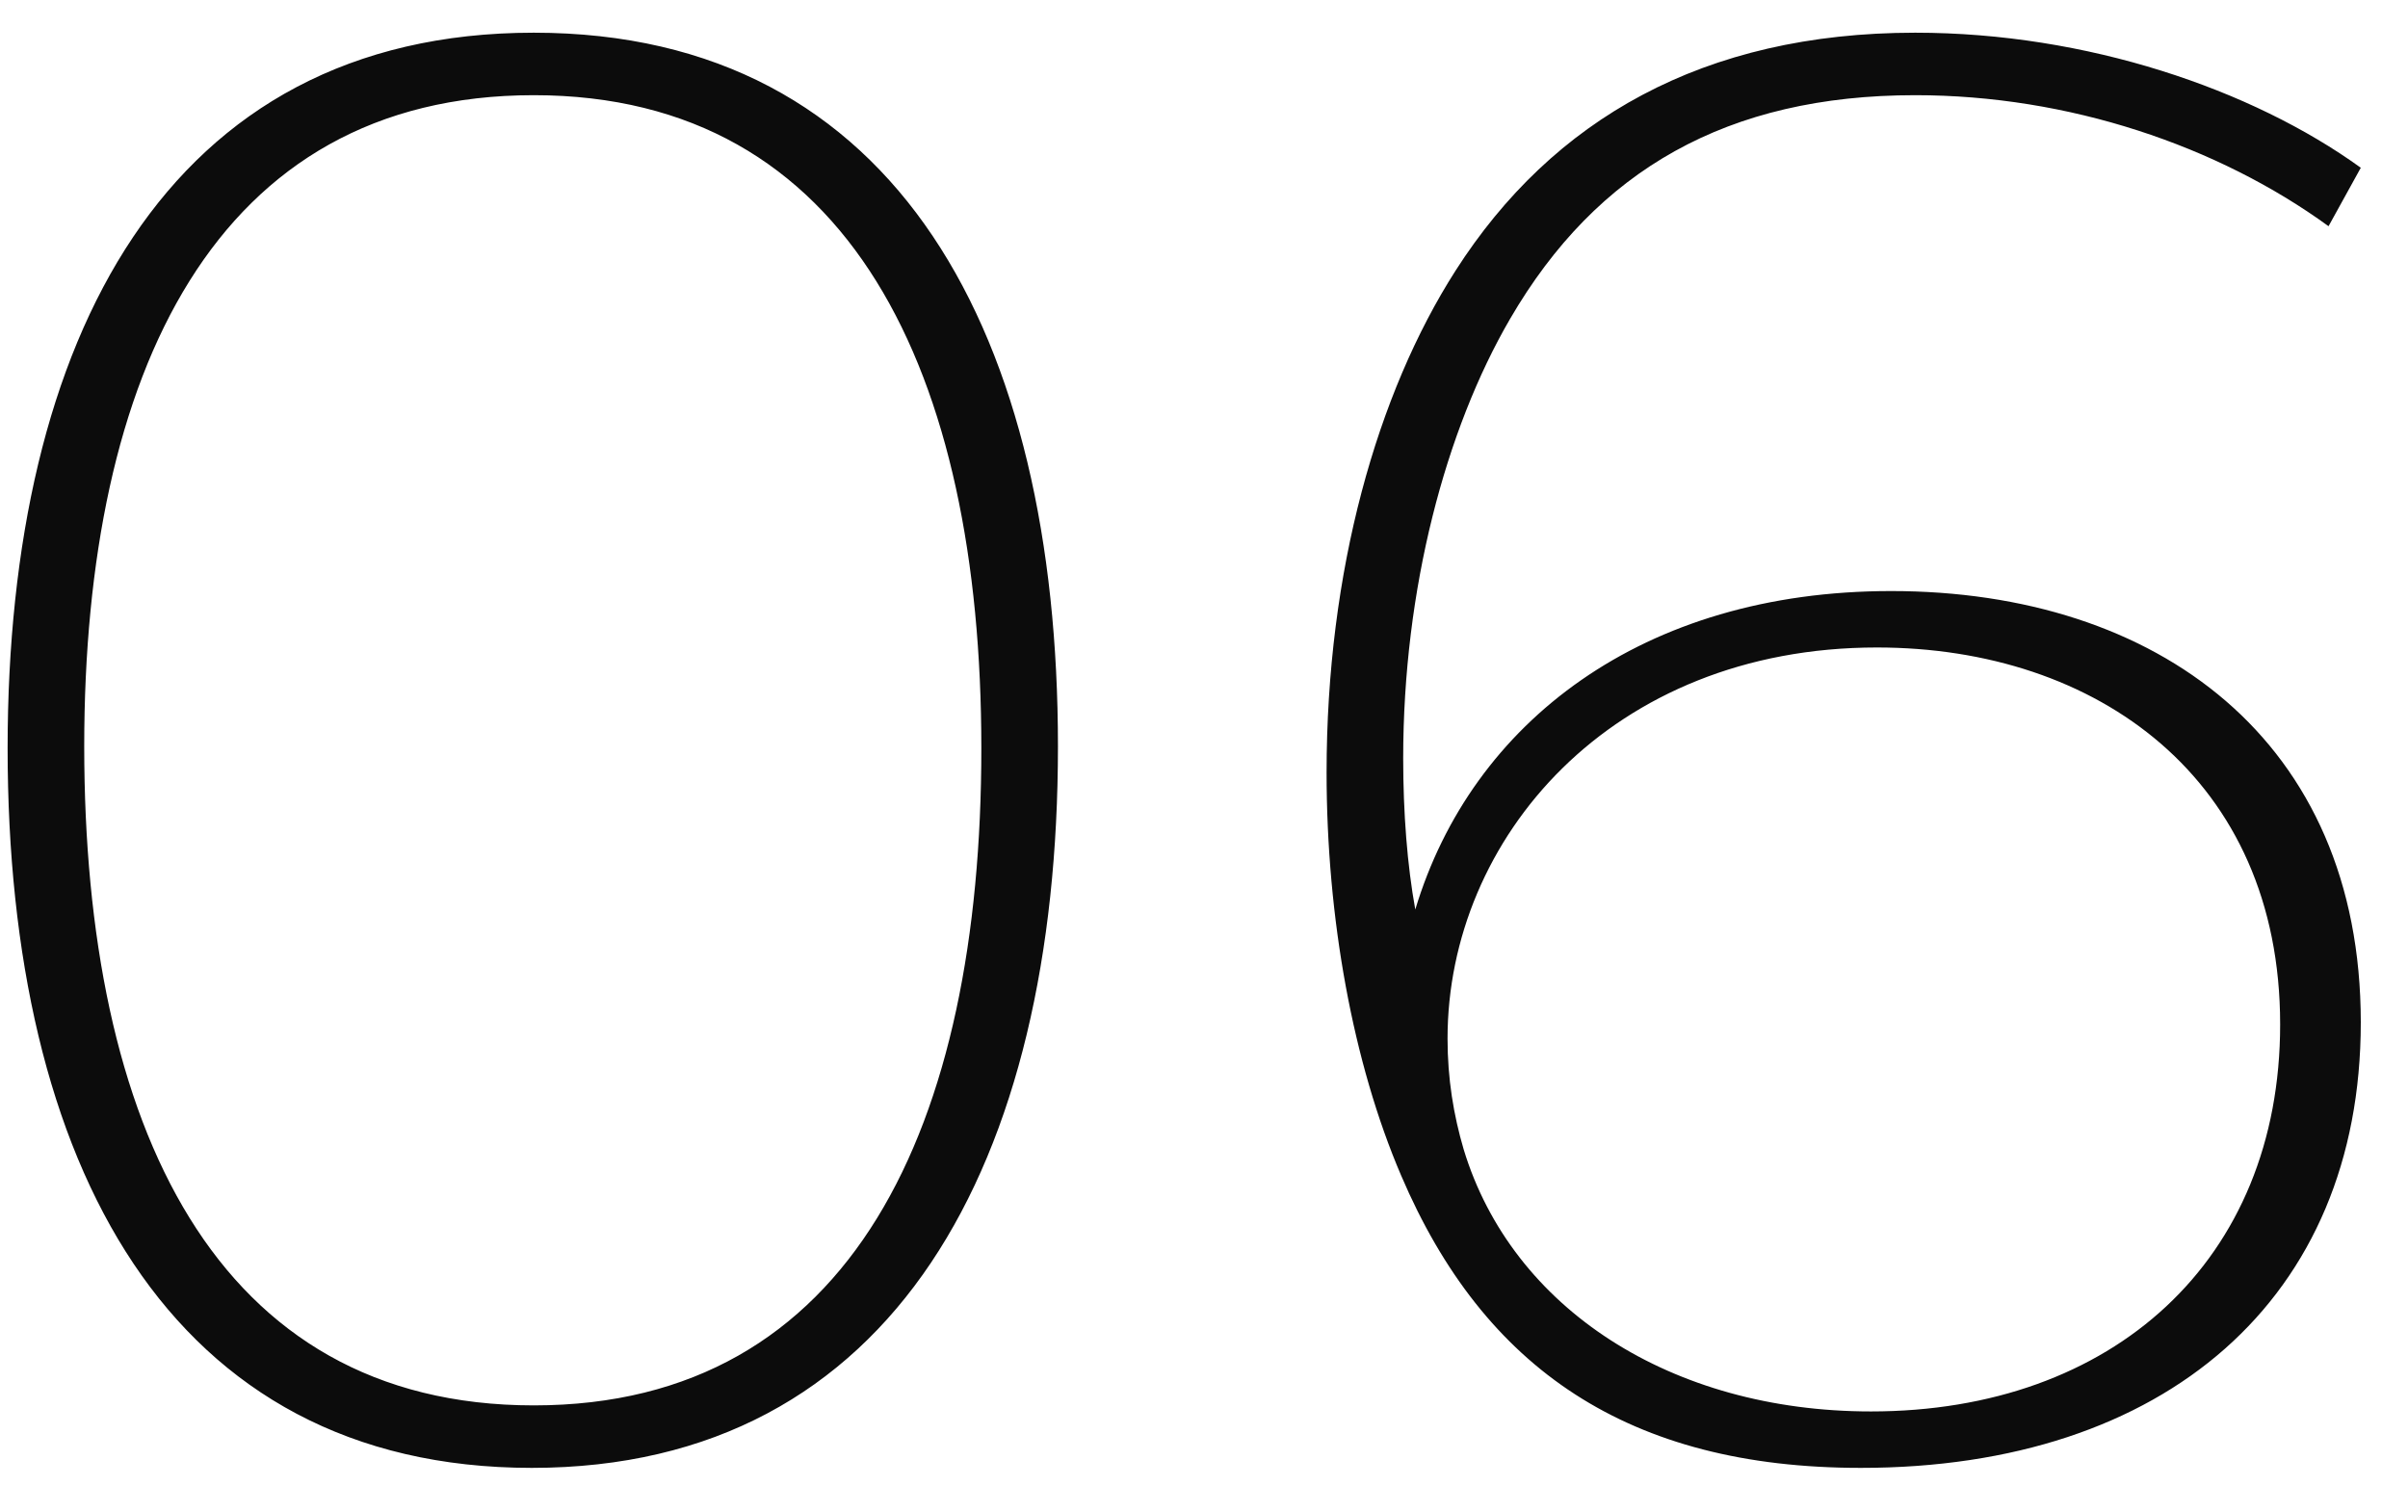 <svg width="43" height="27" viewBox="0 0 43 27" fill="none" xmlns="http://www.w3.org/2000/svg">
<path d="M9.496 26.216C3.016 26.216 0.136 20.78 0.136 13.364C0.136 6.056 2.98 0.584 9.532 0.584C16.048 0.584 18.892 6.02 18.892 13.328C18.892 20.744 15.976 26.216 9.496 26.216ZM9.532 25.1C15.22 25.1 17.524 20.096 17.524 13.364C17.524 6.668 15.184 1.7 9.532 1.7C3.844 1.7 1.504 6.668 1.504 13.328C1.504 20.096 3.844 25.1 9.532 25.1ZM33.769 10.556C38.521 10.556 42.157 13.22 42.157 18.26C42.157 23.192 38.665 26.216 33.229 26.216C29.089 26.216 26.497 24.452 25.021 20.996C24.157 18.98 23.689 16.388 23.689 13.796C23.689 10.196 24.589 7.028 25.993 4.832C27.721 2.132 30.421 0.584 34.201 0.584C37.261 0.584 40.213 1.592 42.157 2.996L41.581 4.04C39.601 2.6 36.937 1.7 34.201 1.7C30.853 1.7 28.513 3.032 26.965 5.696C25.813 7.676 25.057 10.52 25.057 13.544C25.057 14.516 25.129 15.452 25.273 16.244C26.281 12.896 29.341 10.556 33.769 10.556ZM33.409 25.208C37.729 25.208 40.717 22.508 40.717 18.296C40.717 13.904 37.441 11.564 33.517 11.564C28.765 11.564 25.849 14.984 25.849 18.548C25.849 19.268 25.957 19.916 26.137 20.528C27.001 23.372 29.845 25.208 33.409 25.208Z" fill="#0C0C0C"/>
</svg>
